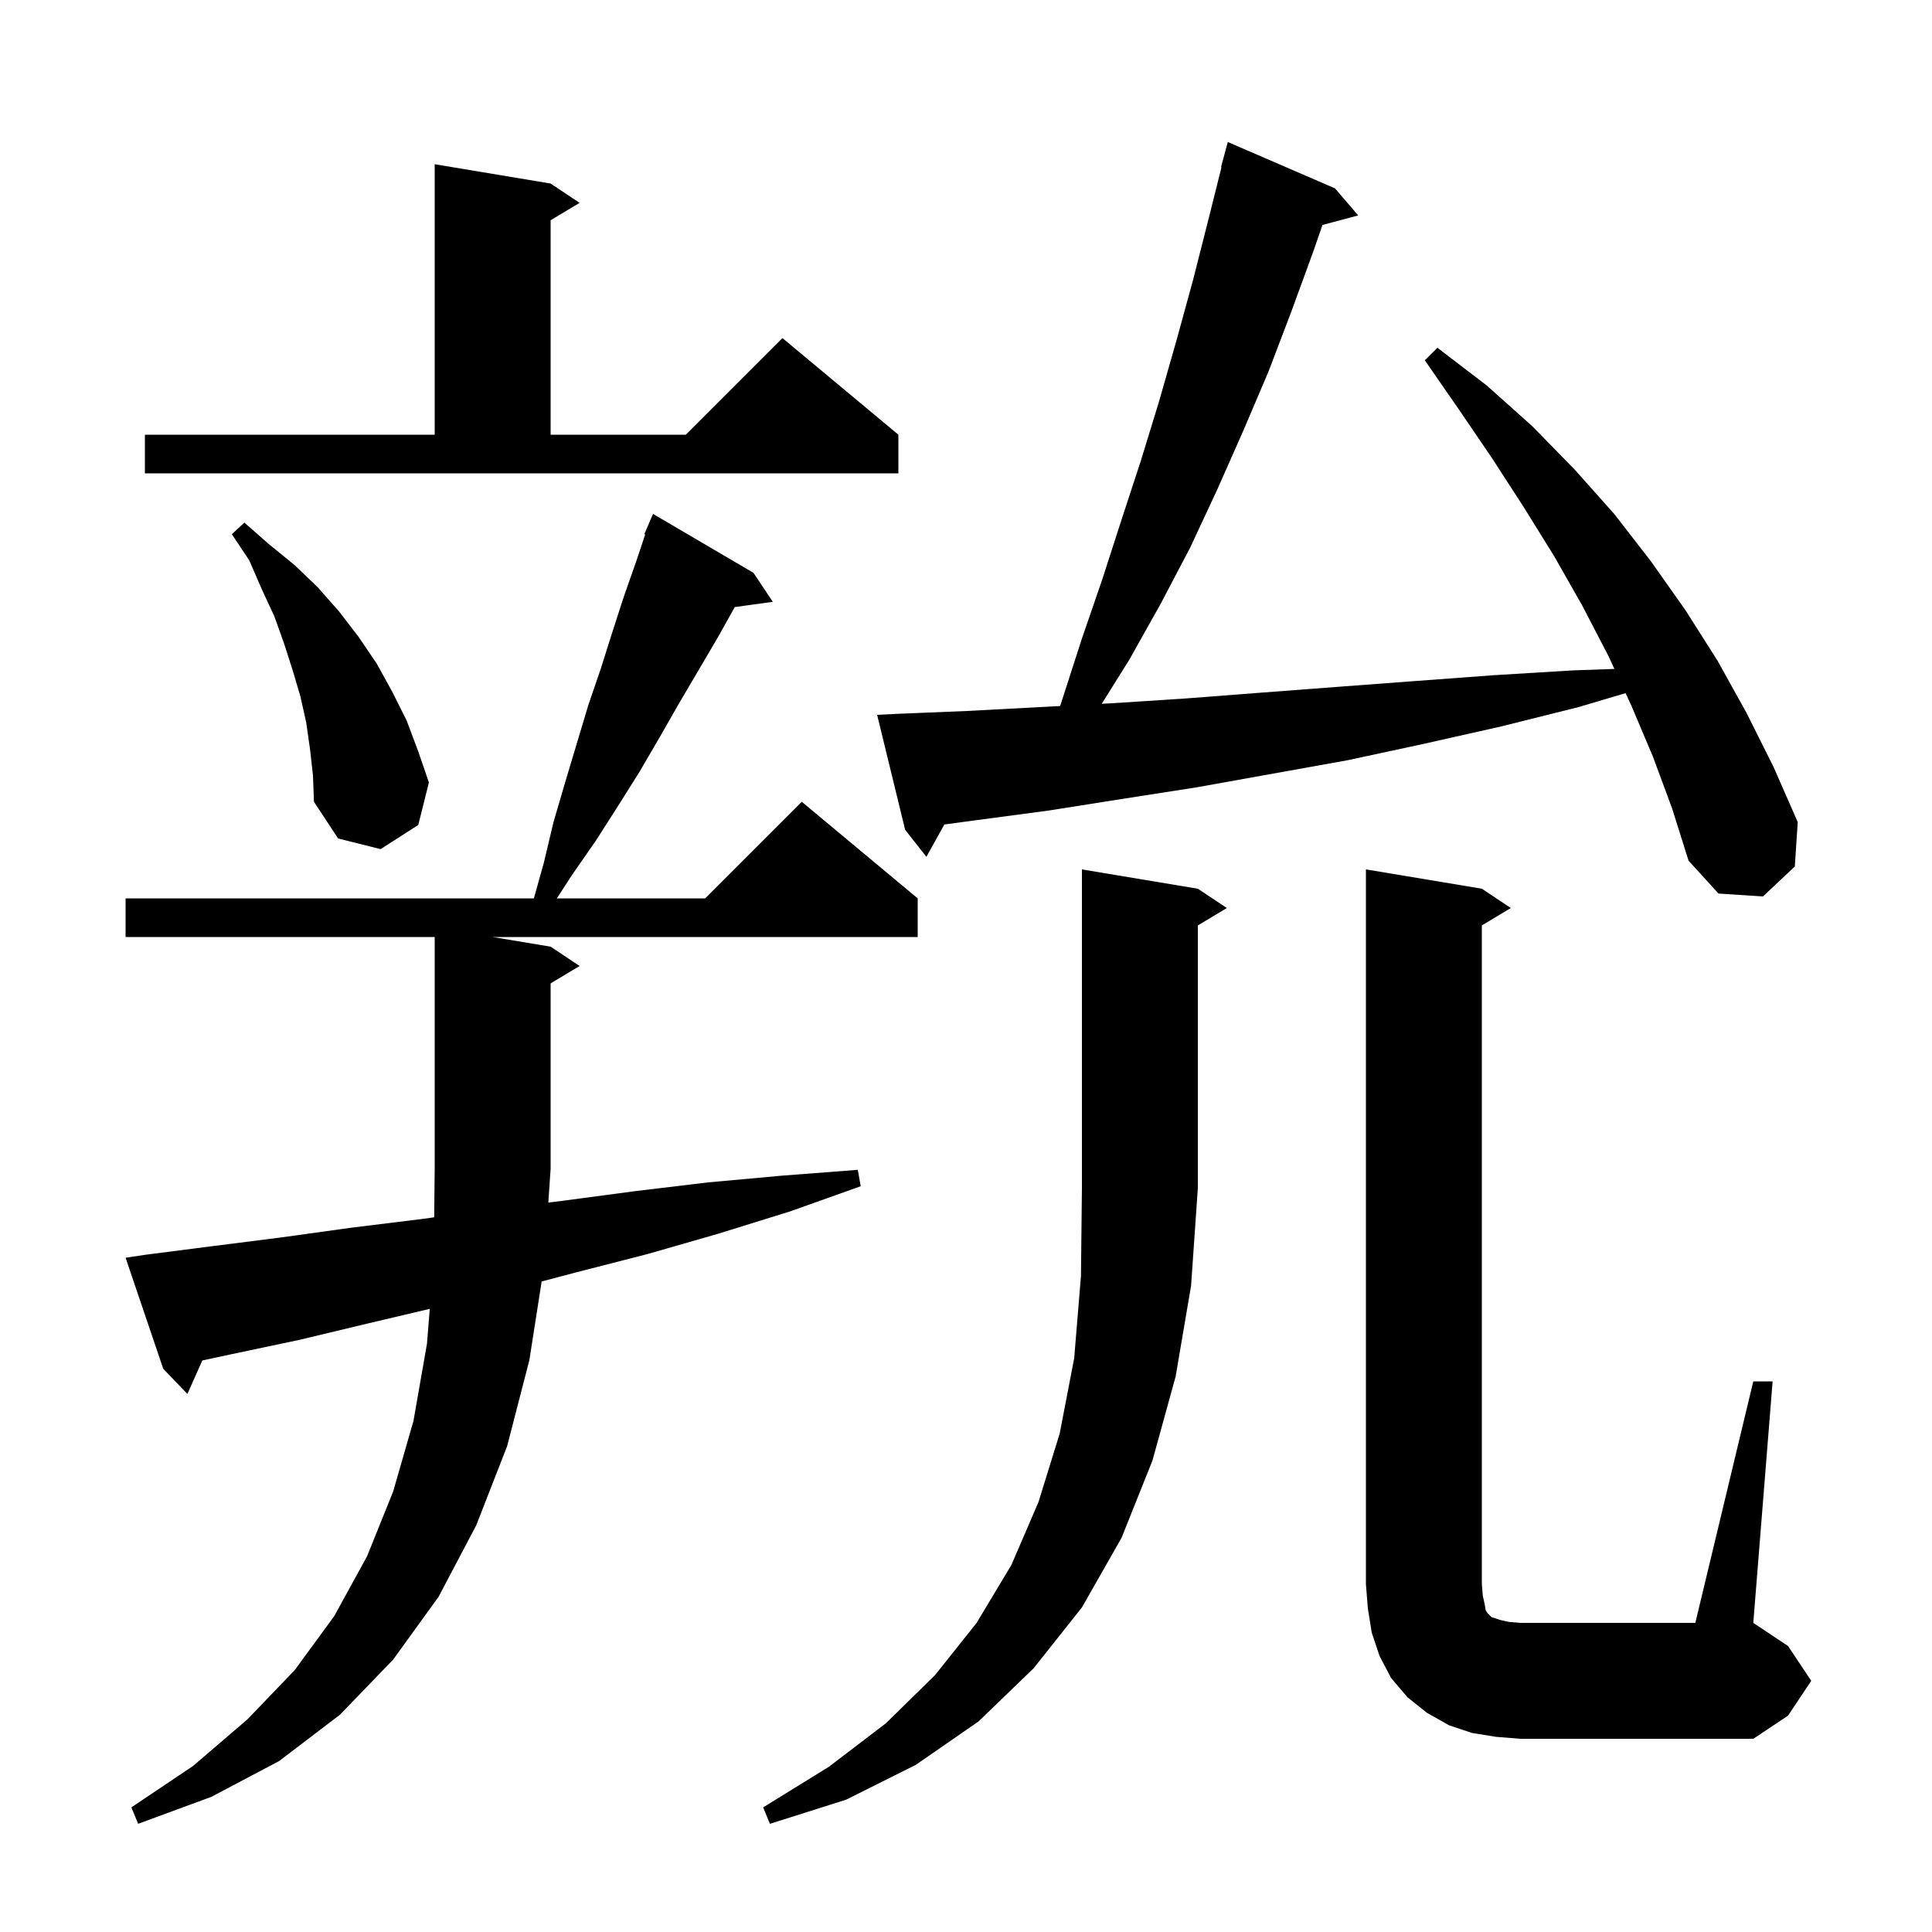 <svg xmlns="http://www.w3.org/2000/svg" xmlns:xlink="http://www.w3.org/1999/xlink" version="1.1" baseProfile="full" viewBox="0 0 200 200" width="200" height="200"><g fill="currentColor"><path d="M 124.0 92.0 L 127.0 94.0 L 124.0 95.8 L 124.0 123.0 L 123.3 133.1 L 121.7 142.5 L 119.3 151.2 L 116.1 159.2 L 112.0 166.4 L 107.0 172.7 L 101.3 178.2 L 94.8 182.7 L 87.6 186.3 L 79.7 188.8 L 79.0 187.1 L 85.8 182.9 L 91.7 178.4 L 96.8 173.4 L 101.1 168.0 L 104.7 162.0 L 107.5 155.5 L 109.7 148.4 L 111.2 140.6 L 111.9 132.1 L 112.0 123.0 L 112.0 90.0 Z M 15.0 129.9 L 22.0 129.0 L 29.1 128.1 L 36.3 127.1 L 43.6 126.2 L 44.947 126.016 L 45.0 121.0 L 45.0 97.0 L 13.0 97.0 L 13.0 93.0 L 55.267 93.0 L 56.3 89.3 L 57.3 85.1 L 58.5 81.0 L 60.9 73.0 L 62.2 69.2 L 63.4 65.4 L 64.6 61.7 L 65.9 58.0 L 66.789 55.332 L 66.7 55.3 L 67.6 53.2 L 78.0 59.3 L 80.0 62.3 L 76.064 62.843 L 74.3 66.0 L 70.3 72.8 L 68.3 76.3 L 66.2 79.9 L 64.0 83.4 L 61.7 87.0 L 59.2 90.6 L 57.643 93.0 L 73.0 93.0 L 83.0 83.0 L 95.0 93.0 L 95.0 97.0 L 51.0 97.0 L 57.0 98.0 L 60.0 100.0 L 57.0 101.8 L 57.0 121.0 L 56.761 124.487 L 58.3 124.3 L 65.8 123.3 L 73.3 122.4 L 81.0 121.7 L 88.8 121.1 L 89.1 122.8 L 81.8 125.4 L 74.4 127.7 L 67.1 129.8 L 59.7 131.7 L 56.072 132.657 L 54.8 140.8 L 52.5 149.7 L 49.3 157.9 L 45.4 165.3 L 40.7 171.8 L 35.2 177.5 L 28.9 182.3 L 21.9 186.0 L 14.3 188.8 L 13.6 187.1 L 20.0 182.8 L 25.6 178.0 L 30.5 172.9 L 34.6 167.3 L 38.0 161.1 L 40.7 154.4 L 42.8 147.1 L 44.2 139.1 L 44.49 135.491 L 38.1 137.0 L 31.0 138.7 L 23.9 140.2 L 20.947 140.833 L 19.4 144.3 L 16.9 141.7 L 13.0 130.2 Z M 181.5 143.0 L 183.5 143.0 L 181.5 168.0 L 185.1 170.4 L 187.5 174.0 L 185.1 177.6 L 181.5 180.0 L 157.4 180.0 L 154.9 179.8 L 152.4 179.4 L 150.0 178.6 L 147.7 177.3 L 145.7 175.7 L 144.0 173.7 L 142.8 171.4 L 142.0 169.0 L 141.6 166.5 L 141.4 164.0 L 141.4 90.0 L 153.4 92.0 L 156.4 94.0 L 153.4 95.8 L 153.4 164.0 L 153.5 165.2 L 153.7 166.1 L 153.8 166.7 L 154.0 167.0 L 154.4 167.4 L 155.3 167.7 L 156.2 167.9 L 157.4 168.0 L 175.5 168.0 Z M 171.1 78.3 L 168.9 73.1 L 168.279 71.754 L 163.4 73.2 L 155.4 75.2 L 147.4 77.0 L 139.5 78.7 L 123.9 81.5 L 116.2 82.7 L 108.6 83.9 L 101.1 84.9 L 97.76 85.351 L 95.9 88.7 L 93.7 85.9 L 90.8 74.0 L 92.8 73.9 L 100.1 73.6 L 109.747 73.086 L 112.0 66.1 L 114.1 60.0 L 116.1 53.8 L 118.1 47.7 L 120.0 41.5 L 121.8 35.2 L 123.5 29.0 L 125.1 22.7 L 126.448 17.309 L 126.4 17.3 L 127.1 14.7 L 138.2 19.5 L 140.6 22.3 L 136.896 23.292 L 136.0 25.9 L 133.7 32.2 L 131.3 38.5 L 128.7 44.6 L 126.0 50.7 L 123.2 56.7 L 120.1 62.6 L 116.9 68.3 L 114.053 72.856 L 115.1 72.8 L 122.8 72.3 L 130.6 71.7 L 138.5 71.1 L 146.5 70.5 L 154.6 69.9 L 162.8 69.4 L 167.121 69.246 L 166.5 67.9 L 163.8 62.7 L 160.9 57.6 L 157.8 52.6 L 154.5 47.5 L 151.1 42.5 L 147.5 37.3 L 148.8 36.0 L 153.9 39.9 L 158.6 44.1 L 163.0 48.6 L 167.1 53.2 L 170.9 58.1 L 174.5 63.2 L 177.8 68.4 L 180.8 73.8 L 183.6 79.4 L 186.1 85.1 L 185.8 89.7 L 182.5 92.8 L 177.9 92.5 L 174.8 89.1 L 173.1 83.7 Z M 32.1 77.6 L 31.7 74.8 L 31.1 72.1 L 30.3 69.4 L 29.4 66.6 L 28.4 63.8 L 27.1 61.0 L 25.8 58.0 L 24.0 55.3 L 25.3 54.1 L 27.8 56.3 L 30.5 58.5 L 32.9 60.8 L 35.1 63.3 L 37.1 65.9 L 39.0 68.7 L 40.6 71.6 L 42.1 74.6 L 43.3 77.8 L 44.4 81.0 L 43.3 85.4 L 39.4 87.9 L 35.0 86.8 L 32.5 83.0 L 32.4 80.3 Z M 15.0 45.0 L 45.0 45.0 L 45.0 17.0 L 57.0 19.0 L 60.0 21.0 L 57.0 22.8 L 57.0 45.0 L 71.0 45.0 L 81.0 35.0 L 93.0 45.0 L 93.0 49.0 L 15.0 49.0 Z "/></g></svg>